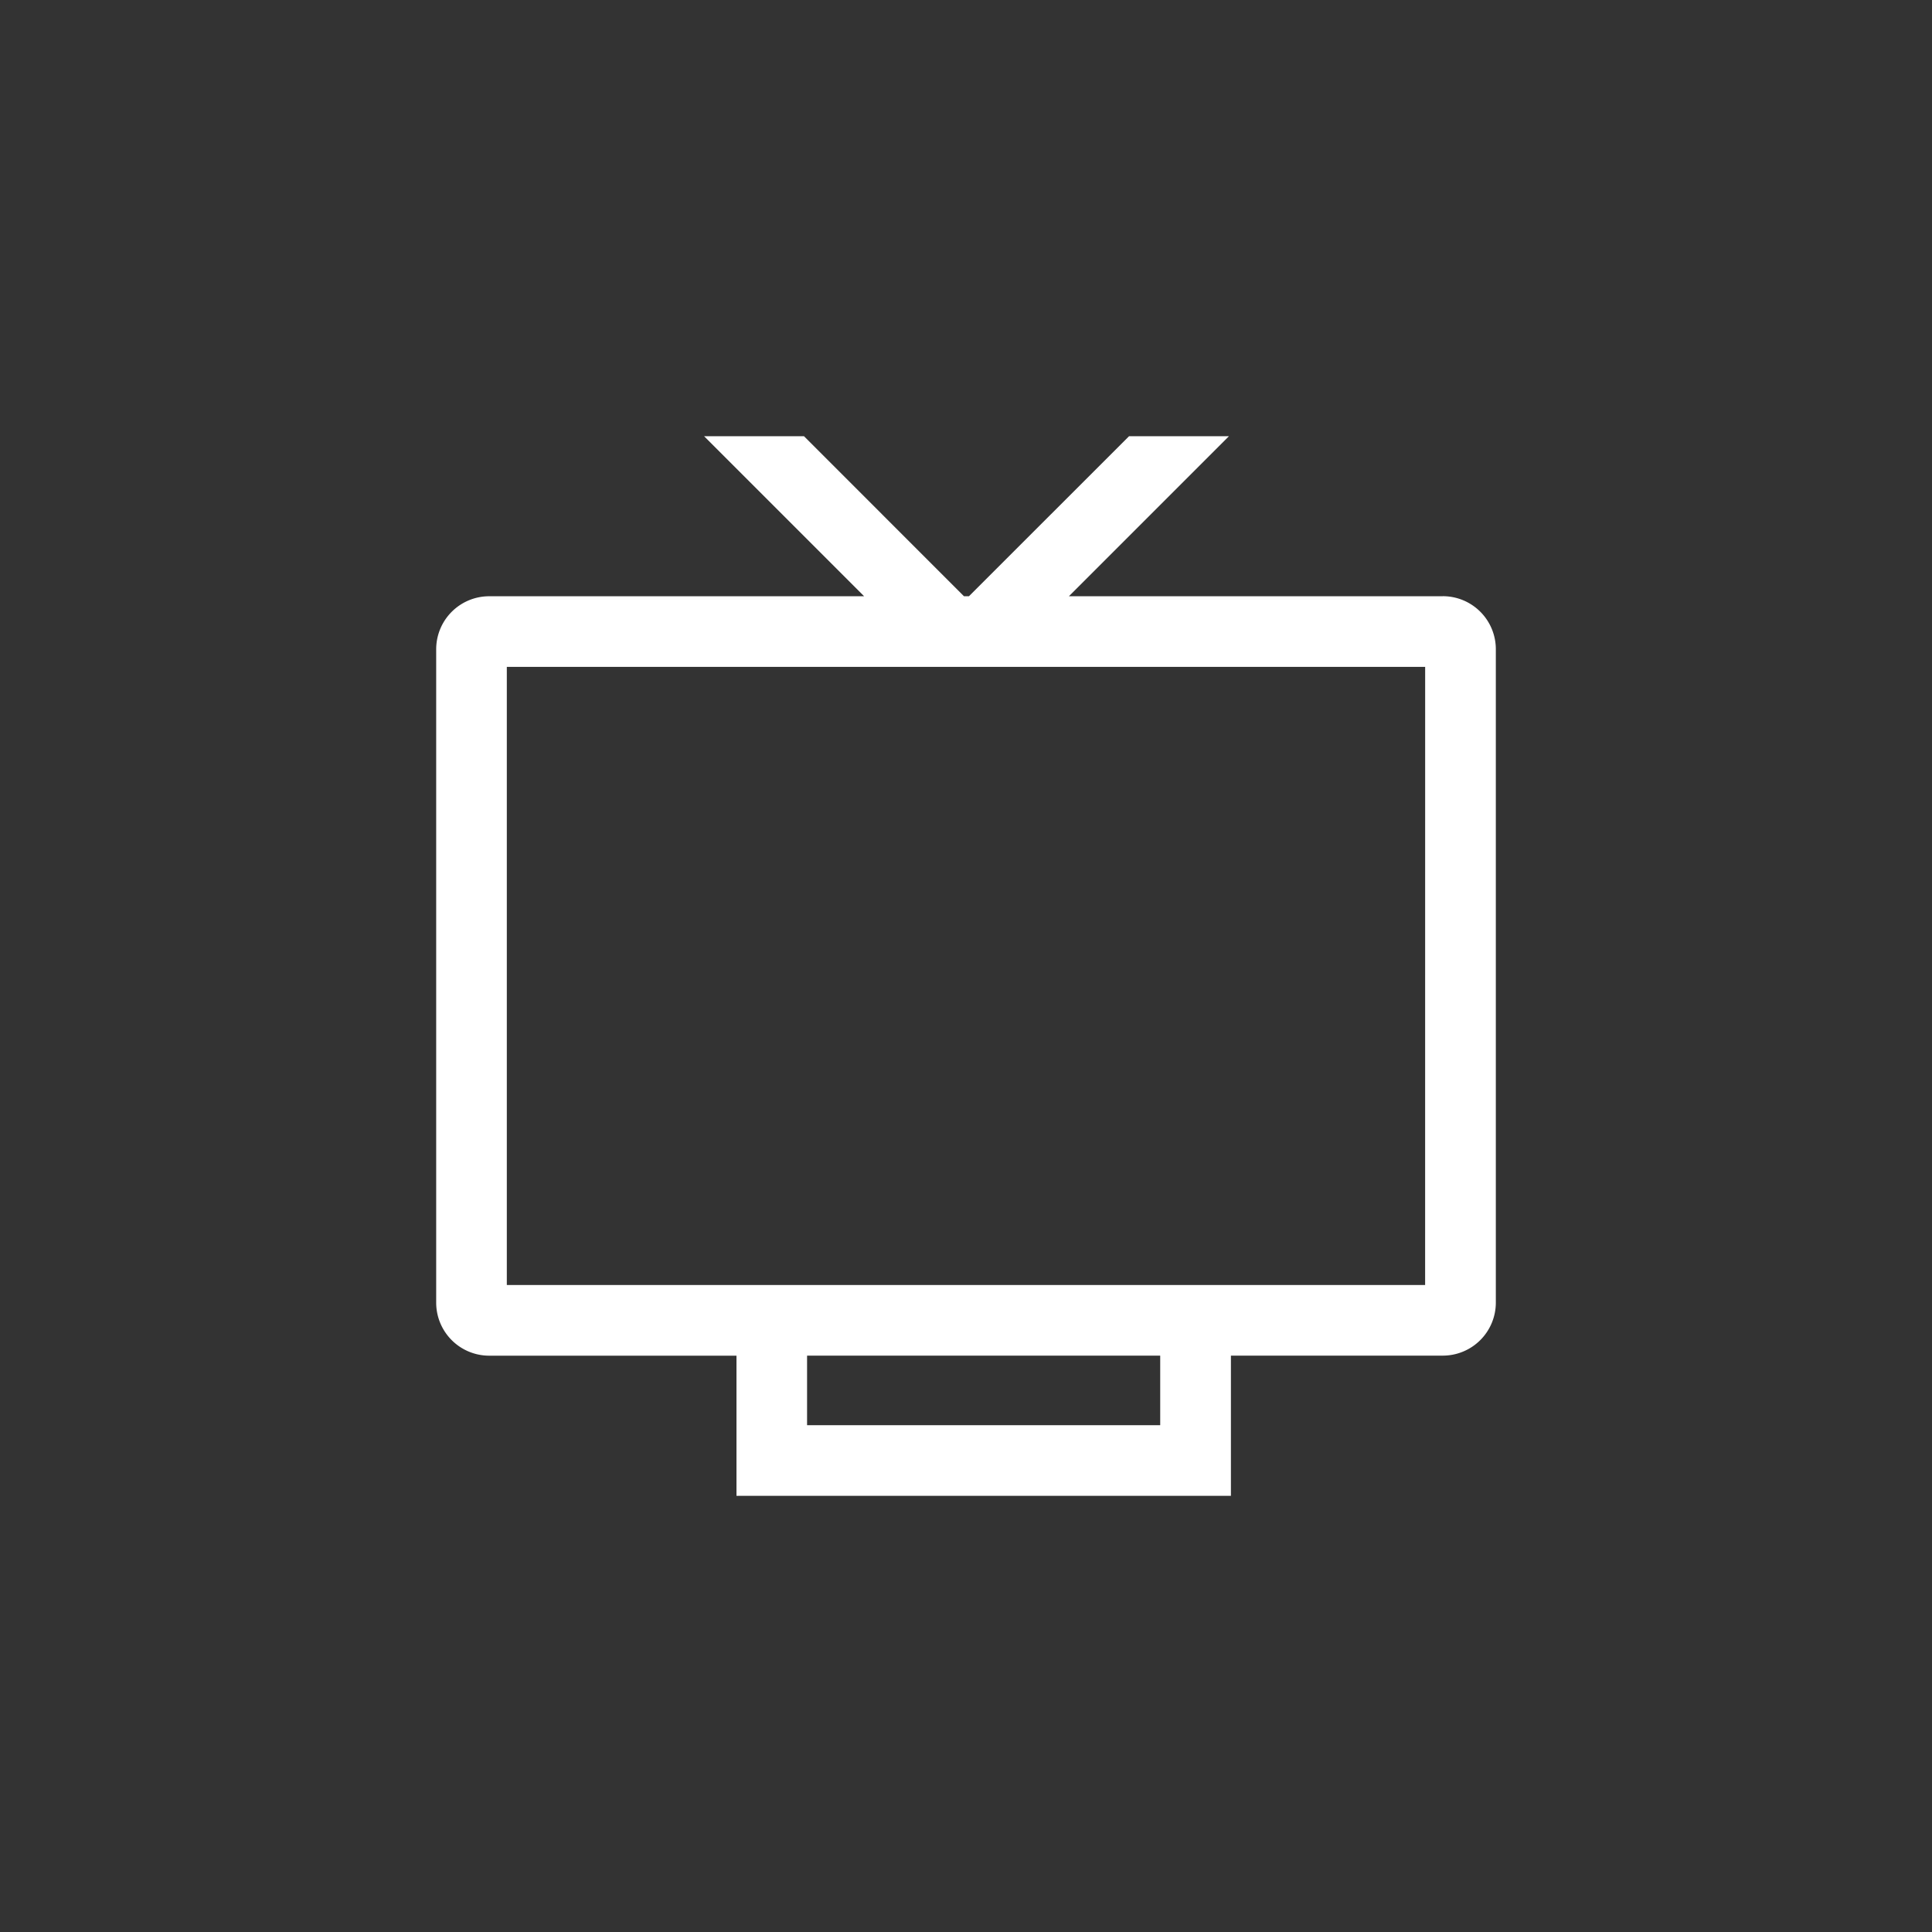 <?xml version="1.0" encoding="UTF-8"?> <svg xmlns="http://www.w3.org/2000/svg" xmlns:xlink="http://www.w3.org/1999/xlink" width="100" height="100" viewBox="0 0 100 100"><rect x="0" y="0" width="100" height="100" fill="#333333" stroke="none"/><defs><clipPath id="clip-path"><rect id="Rectangle_1415" data-name="Rectangle 1415" width="100" height="100" transform="translate(1000 2207)" fill="#fff"></rect></clipPath></defs><g id="Groupe_de_masques_92" data-name="Groupe de masques 92" transform="translate(-1000 -2207)" clip-path="url(#clip-path)"><path id="tv" d="M53.229,9.409H33.874l8.284-8.284H36.988L28.7,9.409h-.257L20.162,1.125H14.991l8.284,8.284H3.868a2.745,2.745,0,0,0-2.743,2.743V45.974a2.745,2.745,0,0,0,2.743,2.743h12.8V55.97H42.26V48.714H53.229a2.745,2.745,0,0,0,2.743-2.743V12.149a2.745,2.745,0,0,0-2.743-2.743ZM38.6,52.314H20.322v-3.6H38.6Zm13.712-7.256H4.781V13.064H52.314Z" transform="translate(1021.452 2228.453)" fill="#fff"></path></g></svg> 